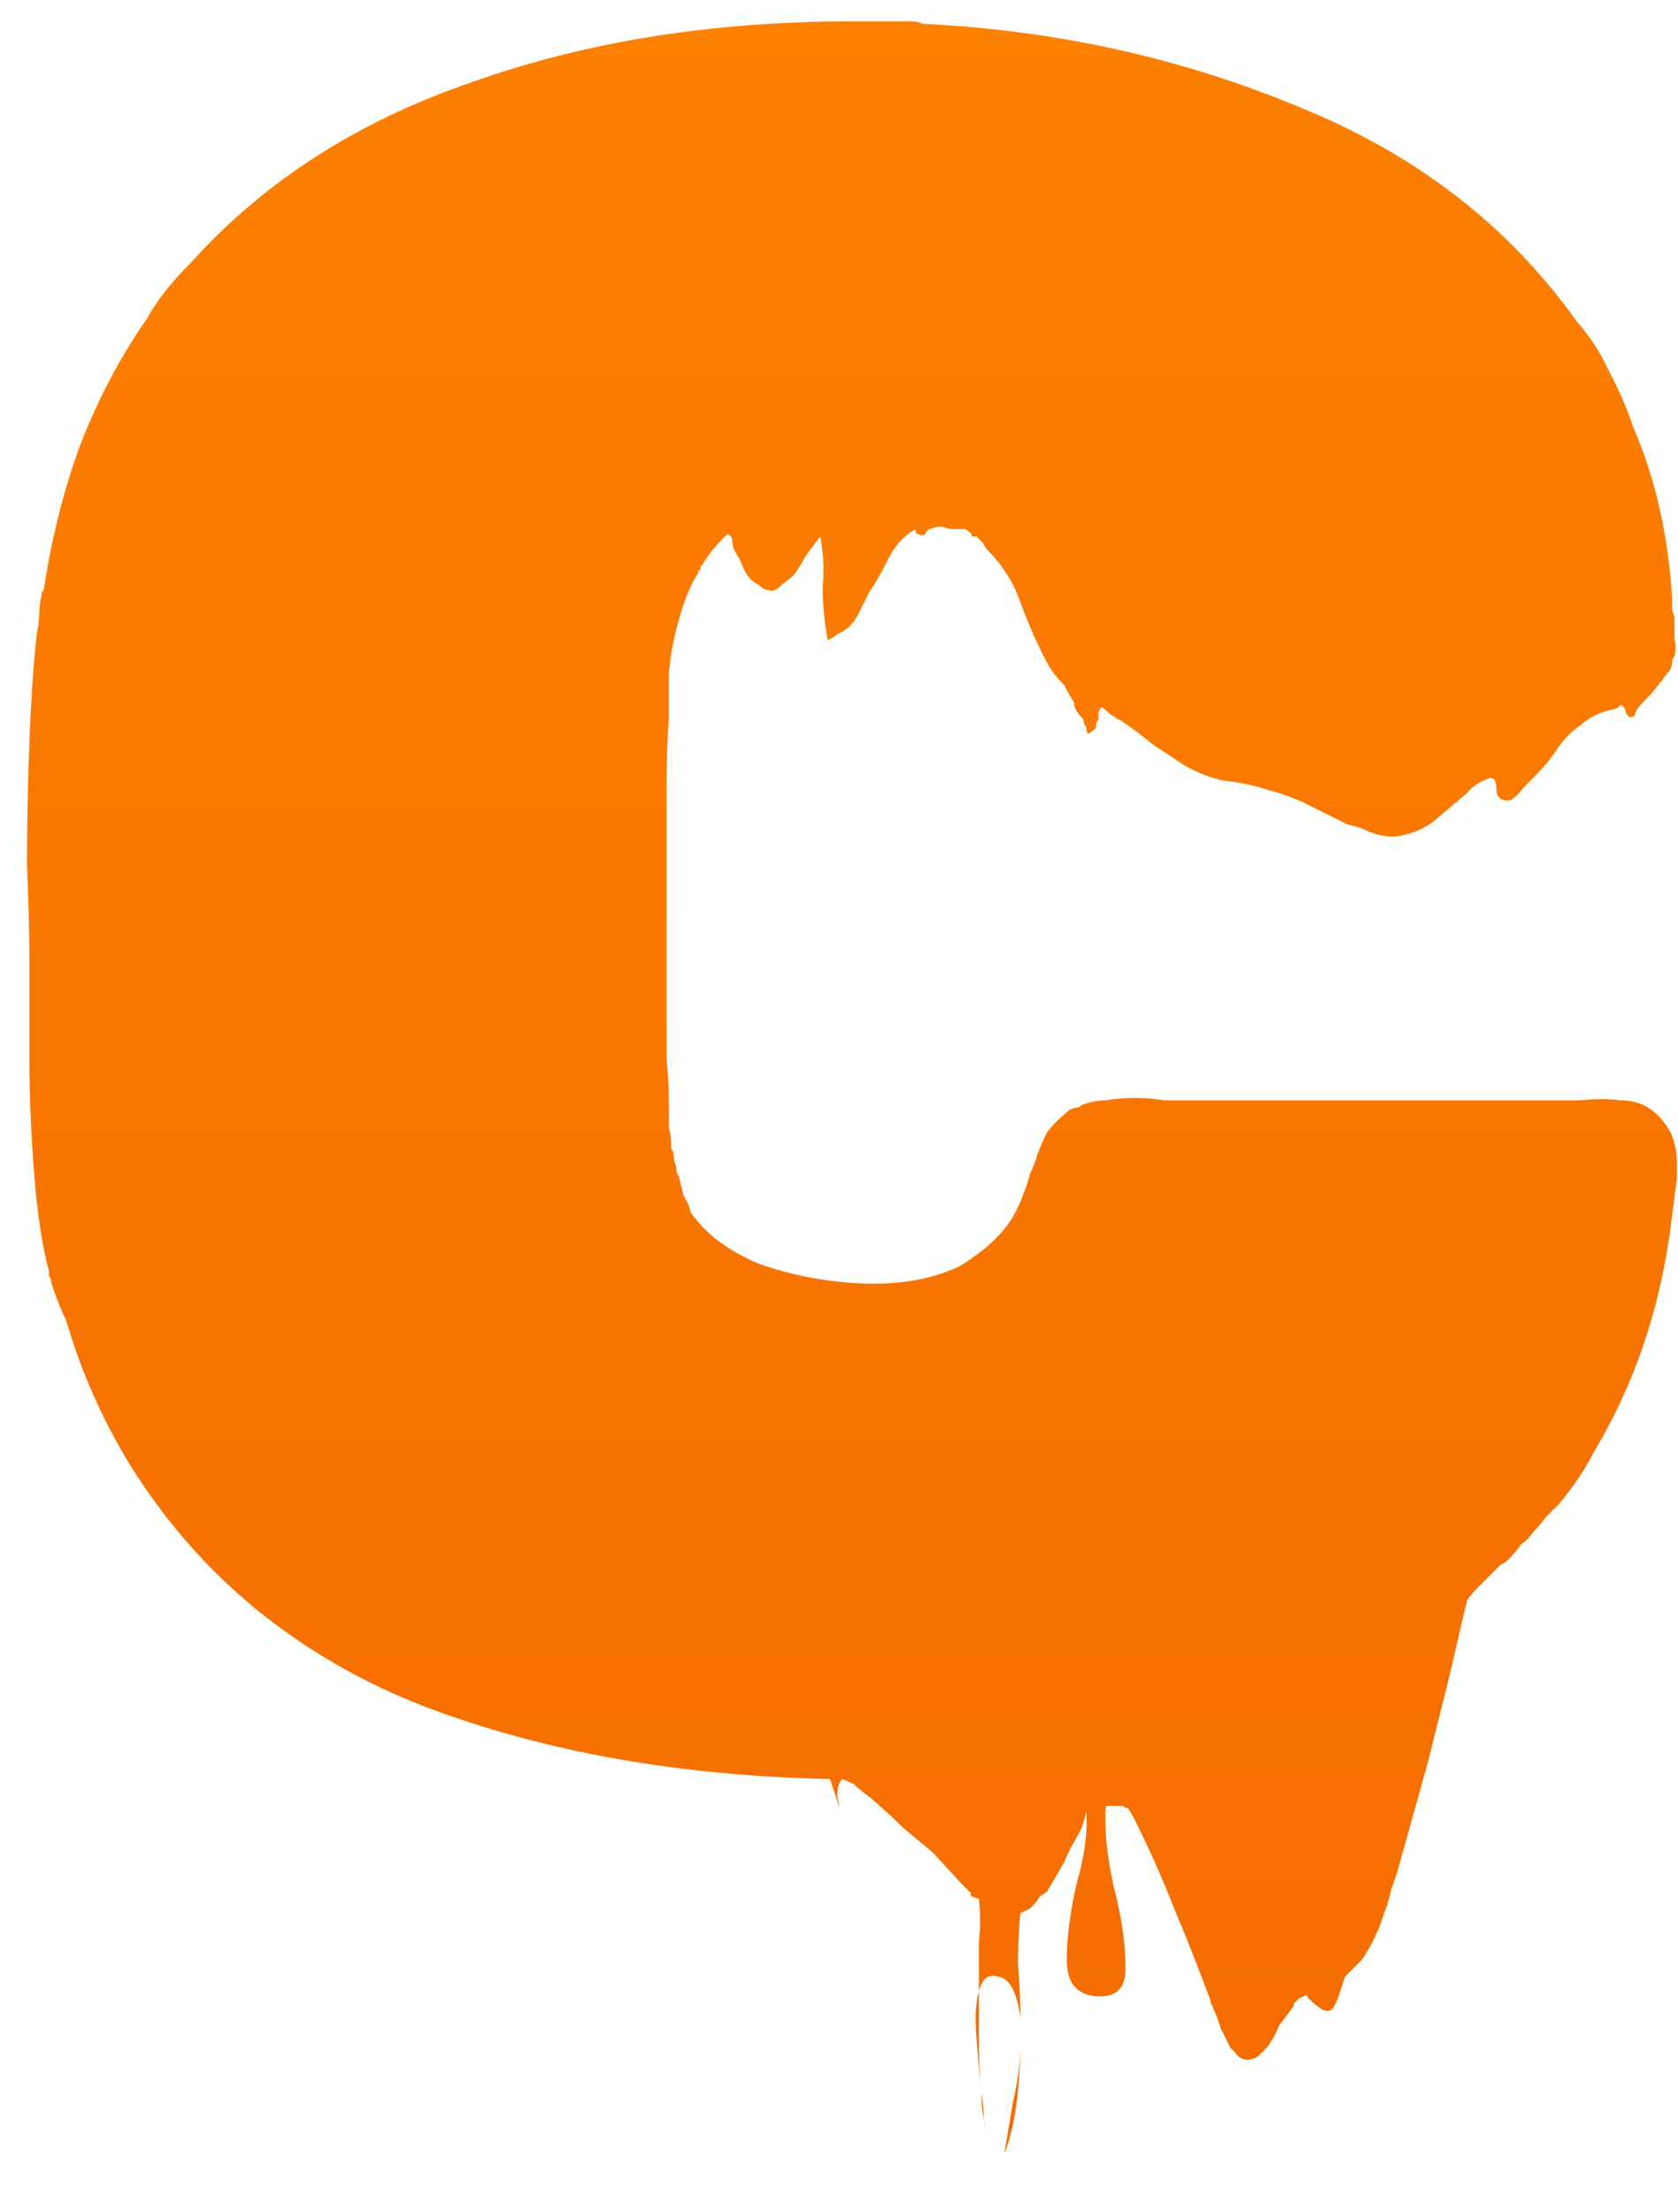 <svg width="22" height="29" viewBox="0 0 22 29" fill="none" xmlns="http://www.w3.org/2000/svg">
<path d="M20.45 19.704L20.258 19.896C20.215 19.96 20.162 20.024 20.098 20.088C20.055 20.152 20.002 20.205 19.938 20.248C19.916 20.291 19.863 20.355 19.778 20.44C19.735 20.483 19.703 20.504 19.682 20.504L19.394 20.792C19.308 20.877 19.255 20.941 19.234 20.984C19.191 21.155 19.148 21.336 19.106 21.528C19.063 21.72 19.02 21.901 18.978 22.072C18.935 22.243 18.892 22.413 18.85 22.584C18.807 22.755 18.764 22.925 18.722 23.096L18.338 24.472C18.316 24.557 18.284 24.653 18.242 24.76C18.22 24.867 18.188 24.973 18.146 25.08C18.082 25.293 17.986 25.496 17.858 25.688L17.762 25.784C17.74 25.805 17.719 25.827 17.698 25.848C17.676 25.869 17.655 25.891 17.634 25.912C17.612 25.976 17.591 26.04 17.57 26.104C17.548 26.189 17.516 26.264 17.474 26.328C17.431 26.371 17.378 26.371 17.314 26.328C17.164 26.221 17.1 26.147 17.122 26.104C17.143 26.061 17.175 26.04 17.218 26.04C17.26 26.061 17.239 26.093 17.154 26.136L17.026 26.2C17.004 26.221 16.983 26.243 16.962 26.264C16.962 26.285 16.962 26.296 16.962 26.296C16.898 26.381 16.834 26.467 16.77 26.552C16.727 26.659 16.674 26.755 16.61 26.84C16.588 26.861 16.556 26.893 16.514 26.936C16.471 26.979 16.418 27 16.354 27C16.29 27 16.236 26.968 16.194 26.904L16.13 26.84C16.087 26.755 16.044 26.669 16.002 26.584C15.98 26.499 15.948 26.413 15.906 26.328C15.906 26.307 15.895 26.285 15.874 26.264C15.874 26.264 15.874 26.253 15.874 26.232C15.724 25.827 15.564 25.421 15.394 25.016C15.244 24.632 15.074 24.248 14.882 23.864C14.839 23.779 14.807 23.725 14.786 23.704C14.764 23.704 14.743 23.693 14.722 23.672C14.7 23.672 14.668 23.672 14.626 23.672C14.54 23.672 14.498 23.672 14.498 23.672C14.476 23.949 14.508 24.291 14.594 24.696C14.7 25.101 14.754 25.453 14.754 25.752C14.775 26.051 14.647 26.189 14.37 26.168C14.114 26.147 13.986 25.987 13.986 25.688C13.986 25.411 14.028 25.08 14.114 24.696C14.22 24.333 14.263 24.013 14.242 23.736C14.22 23.864 14.178 23.981 14.114 24.088C14.05 24.195 13.996 24.301 13.954 24.408L13.73 24.792C13.708 24.813 13.676 24.835 13.634 24.856C13.612 24.899 13.58 24.941 13.538 24.984L13.506 25.016C13.42 25.059 13.378 25.08 13.378 25.08C13.356 25.293 13.346 25.517 13.346 25.752C13.367 25.987 13.378 26.221 13.378 26.456C13.335 26.115 13.239 25.933 13.09 25.912C12.962 25.869 12.876 25.933 12.834 26.104C12.834 25.891 12.834 25.677 12.834 25.464C12.855 25.272 12.855 25.08 12.834 24.888C12.812 24.888 12.78 24.877 12.738 24.856C12.716 24.835 12.716 24.824 12.738 24.824L12.61 24.696L12.226 24.28C12.098 24.173 11.97 24.067 11.842 23.96C11.735 23.853 11.596 23.725 11.426 23.576C11.255 23.448 11.18 23.384 11.202 23.384C11.244 23.405 11.276 23.416 11.298 23.416C11.319 23.437 11.234 23.405 11.042 23.32C10.999 23.363 10.978 23.437 10.978 23.544C10.999 23.651 11.01 23.704 11.01 23.704C11.01 23.704 10.967 23.576 10.882 23.32C8.812 23.277 6.978 22.936 5.378 22.296C3.799 21.635 2.572 20.6 1.698 19.192C1.335 18.595 1.058 17.965 0.866 17.304C0.802 17.176 0.738 17.016 0.674 16.824C0.674 16.781 0.663 16.749 0.642 16.728C0.642 16.707 0.642 16.685 0.642 16.664C0.556 16.344 0.492 15.928 0.45 15.416C0.407 14.883 0.386 14.36 0.386 13.848C0.386 13.315 0.386 12.888 0.386 12.568C0.386 12.269 0.375 11.864 0.354 11.352C0.354 10.819 0.364 10.275 0.386 9.72C0.407 9.165 0.439 8.696 0.482 8.312C0.503 8.205 0.514 8.12 0.514 8.056C0.514 7.971 0.524 7.885 0.546 7.8C0.546 7.779 0.546 7.768 0.546 7.768C0.567 7.747 0.578 7.725 0.578 7.704C0.684 7.021 0.844 6.392 1.058 5.816C1.292 5.219 1.58 4.675 1.922 4.184C2.05 3.949 2.242 3.704 2.498 3.448C3.458 2.381 4.684 1.592 6.178 1.08C7.671 0.547 9.335 0.28 11.17 0.28H11.938C12.002 0.28 12.055 0.291 12.098 0.312C13.847 0.397 15.49 0.76 17.026 1.4C18.562 2.019 19.778 2.957 20.674 4.216C20.844 4.408 20.983 4.621 21.09 4.856C21.218 5.091 21.324 5.336 21.41 5.592C21.559 5.933 21.676 6.296 21.762 6.68C21.847 7.064 21.9 7.448 21.922 7.832C21.922 7.853 21.922 7.907 21.922 7.992C21.943 8.056 21.954 8.088 21.954 8.088V8.12C21.954 8.205 21.954 8.291 21.954 8.376C21.975 8.44 21.975 8.515 21.954 8.6C21.932 8.621 21.922 8.653 21.922 8.696C21.922 8.717 21.911 8.749 21.89 8.792C21.847 8.835 21.815 8.877 21.794 8.92L21.762 8.952C21.719 9.016 21.655 9.091 21.57 9.176C21.506 9.24 21.463 9.293 21.442 9.336C21.442 9.379 21.42 9.4 21.378 9.4C21.356 9.4 21.335 9.379 21.314 9.336C21.314 9.293 21.292 9.261 21.25 9.24C21.271 9.219 21.26 9.229 21.218 9.272C21.175 9.293 21.143 9.304 21.122 9.304C20.951 9.347 20.823 9.411 20.738 9.496C20.61 9.581 20.503 9.688 20.418 9.816C20.332 9.944 20.236 10.061 20.13 10.168C20.087 10.211 20.034 10.264 19.97 10.328C19.927 10.392 19.874 10.445 19.81 10.488C19.682 10.509 19.618 10.456 19.618 10.328C19.618 10.2 19.564 10.168 19.458 10.232C19.436 10.232 19.383 10.264 19.298 10.328C19.234 10.392 19.202 10.424 19.202 10.424C19.074 10.531 18.935 10.648 18.786 10.776C18.636 10.883 18.466 10.947 18.274 10.968C18.167 10.968 18.06 10.947 17.954 10.904C17.868 10.861 17.772 10.829 17.666 10.808C17.495 10.723 17.324 10.637 17.154 10.552C16.983 10.467 16.812 10.403 16.642 10.36C16.45 10.296 16.247 10.253 16.034 10.232C15.842 10.189 15.66 10.115 15.49 10.008C15.362 9.923 15.234 9.837 15.106 9.752C14.978 9.645 14.85 9.549 14.722 9.464C14.7 9.443 14.679 9.432 14.658 9.432C14.636 9.411 14.604 9.389 14.562 9.368C14.498 9.304 14.455 9.272 14.434 9.272C14.434 9.272 14.423 9.293 14.402 9.336C14.402 9.357 14.402 9.389 14.402 9.432C14.38 9.453 14.37 9.485 14.37 9.528C14.37 9.549 14.348 9.571 14.306 9.592C14.263 9.635 14.242 9.613 14.242 9.528C14.22 9.507 14.21 9.485 14.21 9.464C14.21 9.443 14.199 9.421 14.178 9.4C14.114 9.336 14.082 9.272 14.082 9.208C14.039 9.144 13.996 9.069 13.954 8.984C13.847 8.877 13.762 8.76 13.698 8.632C13.57 8.376 13.463 8.131 13.378 7.896C13.292 7.64 13.143 7.405 12.93 7.192C12.908 7.149 12.887 7.117 12.866 7.096C12.844 7.075 12.823 7.053 12.802 7.032C12.78 7.032 12.759 7.032 12.738 7.032C12.738 7.011 12.738 7 12.738 7C12.695 6.957 12.663 6.936 12.642 6.936C12.642 6.936 12.61 6.936 12.546 6.936C12.46 6.936 12.396 6.925 12.354 6.904C12.29 6.904 12.236 6.915 12.194 6.936C12.172 6.936 12.151 6.957 12.13 7C12.108 7.021 12.076 7.021 12.034 7C12.012 7 12.002 6.979 12.002 6.936C11.852 7.021 11.735 7.149 11.65 7.32C11.564 7.491 11.479 7.64 11.394 7.768C11.351 7.853 11.298 7.96 11.234 8.088C11.17 8.195 11.084 8.269 10.978 8.312C10.956 8.333 10.924 8.355 10.882 8.376C10.86 8.397 10.85 8.397 10.85 8.376C10.807 8.141 10.786 7.917 10.786 7.704C10.807 7.469 10.796 7.245 10.754 7.032C10.69 7.117 10.626 7.203 10.562 7.288C10.519 7.373 10.466 7.459 10.402 7.544C10.38 7.565 10.327 7.608 10.242 7.672C10.178 7.736 10.124 7.757 10.082 7.736C10.039 7.736 9.996 7.715 9.954 7.672C9.868 7.629 9.804 7.565 9.762 7.48C9.719 7.373 9.676 7.288 9.634 7.224C9.612 7.181 9.602 7.139 9.602 7.096C9.602 7.053 9.58 7.021 9.538 7L9.442 7.096C9.378 7.16 9.303 7.256 9.218 7.384C9.218 7.405 9.207 7.416 9.186 7.416C9.186 7.416 9.186 7.427 9.186 7.448C9.186 7.469 9.175 7.48 9.154 7.48C9.154 7.48 9.154 7.491 9.154 7.512C9.068 7.64 8.994 7.811 8.93 8.024C8.844 8.301 8.791 8.568 8.77 8.824V9.4C8.748 9.699 8.738 10.008 8.738 10.328C8.738 10.627 8.738 10.925 8.738 11.224V13.24C8.738 13.453 8.738 13.667 8.738 13.88C8.759 14.072 8.77 14.275 8.77 14.488C8.77 14.573 8.77 14.669 8.77 14.776C8.791 14.861 8.802 14.957 8.802 15.064C8.823 15.085 8.834 15.117 8.834 15.16C8.834 15.203 8.844 15.245 8.866 15.288C8.866 15.352 8.876 15.395 8.898 15.416C8.919 15.501 8.94 15.587 8.962 15.672C9.004 15.736 9.036 15.811 9.058 15.896C9.25 16.173 9.548 16.397 9.954 16.568C10.38 16.717 10.828 16.803 11.298 16.824C11.788 16.845 12.215 16.771 12.578 16.6C12.684 16.536 12.791 16.461 12.898 16.376C13.004 16.291 13.1 16.195 13.186 16.088C13.271 15.981 13.346 15.843 13.41 15.672C13.452 15.565 13.484 15.469 13.506 15.384C13.548 15.299 13.58 15.213 13.602 15.128C13.644 15.021 13.687 14.925 13.73 14.84C13.794 14.755 13.89 14.659 14.018 14.552C14.06 14.531 14.092 14.52 14.114 14.52C14.135 14.52 14.156 14.509 14.178 14.488C14.284 14.445 14.391 14.424 14.498 14.424C14.626 14.403 14.754 14.392 14.882 14.392C15.01 14.392 15.138 14.403 15.266 14.424C15.394 14.424 15.511 14.424 15.618 14.424H20.322C20.364 14.424 20.492 14.424 20.706 14.424C20.919 14.403 21.1 14.403 21.25 14.424C21.442 14.424 21.602 14.488 21.73 14.616C21.858 14.744 21.932 14.872 21.954 15C21.975 15.064 21.986 15.139 21.986 15.224C21.986 15.288 21.986 15.363 21.986 15.448L21.89 16.184C21.74 17.229 21.41 18.179 20.898 19.032C20.791 19.245 20.642 19.469 20.45 19.704ZM12.866 27.448C12.844 27.213 12.823 26.968 12.802 26.712C12.78 26.456 12.791 26.253 12.834 26.104C12.834 26.317 12.834 26.531 12.834 26.744C12.834 26.979 12.844 27.213 12.866 27.448ZM13.218 28.088C13.175 28.237 13.164 28.248 13.186 28.12C13.207 27.992 13.239 27.8 13.282 27.544C13.346 27.288 13.378 27.032 13.378 26.776C13.378 26.989 13.367 27.203 13.346 27.416C13.324 27.651 13.282 27.875 13.218 28.088ZM12.866 27.448C12.887 27.555 12.898 27.661 12.898 27.768C12.919 27.875 12.94 27.96 12.962 28.024C12.898 27.832 12.866 27.64 12.866 27.448Z" fill="url(#paint0_linear_133_2)"/>
<defs>
<linearGradient id="paint0_linear_133_2" x1="11" y1="-7" x2="11" y2="31" gradientUnits="userSpaceOnUse">
<stop stop-color="#FF8500"/>
<stop offset="1" stop-color="#F46A00"/>
</linearGradient>
</defs>
</svg>
